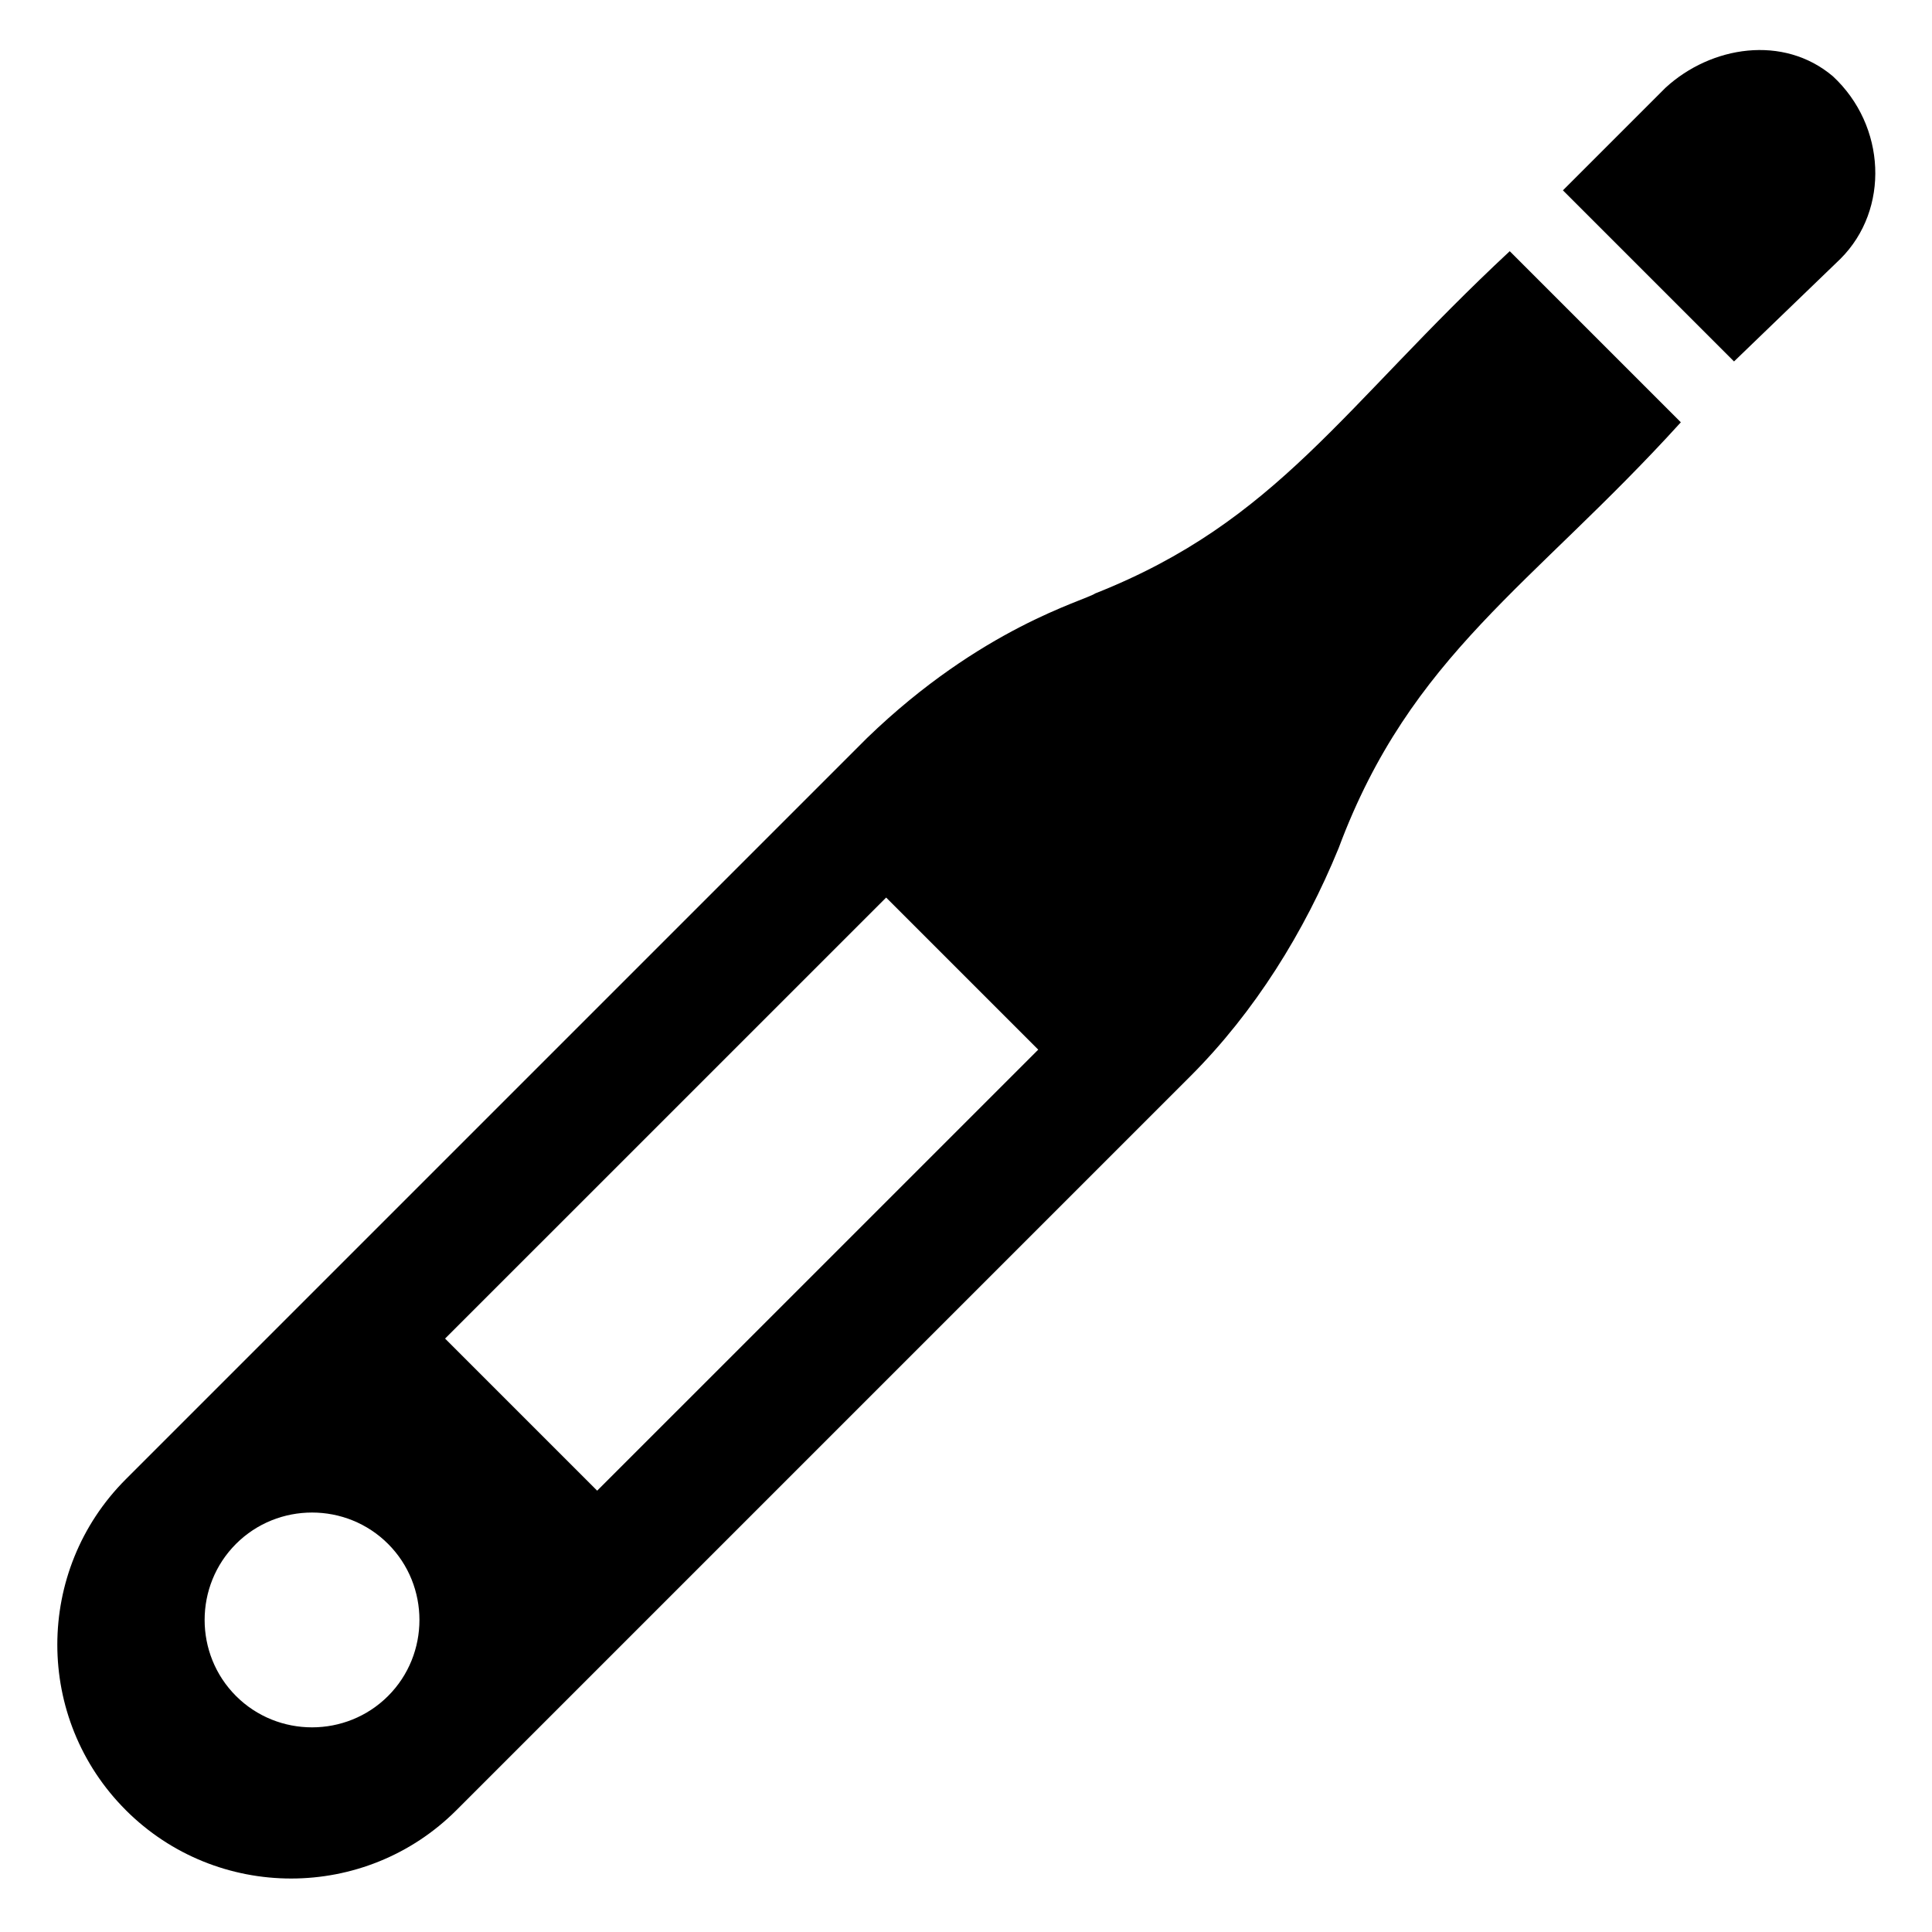 <?xml version="1.0" encoding="UTF-8"?>
<!-- Uploaded to: SVG Repo, www.svgrepo.com, Generator: SVG Repo Mixer Tools -->
<svg fill="#000000" width="800px" height="800px" version="1.1" viewBox="144 144 512 512" xmlns="http://www.w3.org/2000/svg">
 <g>
  <path d="m177.32 623.69c24.184 24.184 63.48 24.184 87.664 0l194.47-194.47c17.129-17.129 30.23-38.289 39.297-60.457 19.145-51.387 51.387-69.527 90.688-112.85l-45.344-45.344c-44.336 41.312-61.465 71.539-109.83 90.688-3.023 2.016-30.23 9.07-60.457 38.289l-196.48 196.48c-24.184 24.184-24.184 63.48 0 87.664zm201.52-241.83 40.305 40.305-116.89 116.88-40.305-40.305zm-172.3 171.29c11.082-11.082 29.223-11.082 40.305 0 11.082 11.082 11.082 29.223 0 40.305-11.082 11.082-29.223 11.082-40.305 0-11.082-11.082-11.082-29.219 0-40.305z"/>
  <path d="m631.75 212.58c13.098-13.098 12.09-35.266-2.016-48.367-13.098-11.082-32.242-8.062-44.336 3.023l-27.207 27.207 45.344 45.344z"/>
 </g>
</svg>